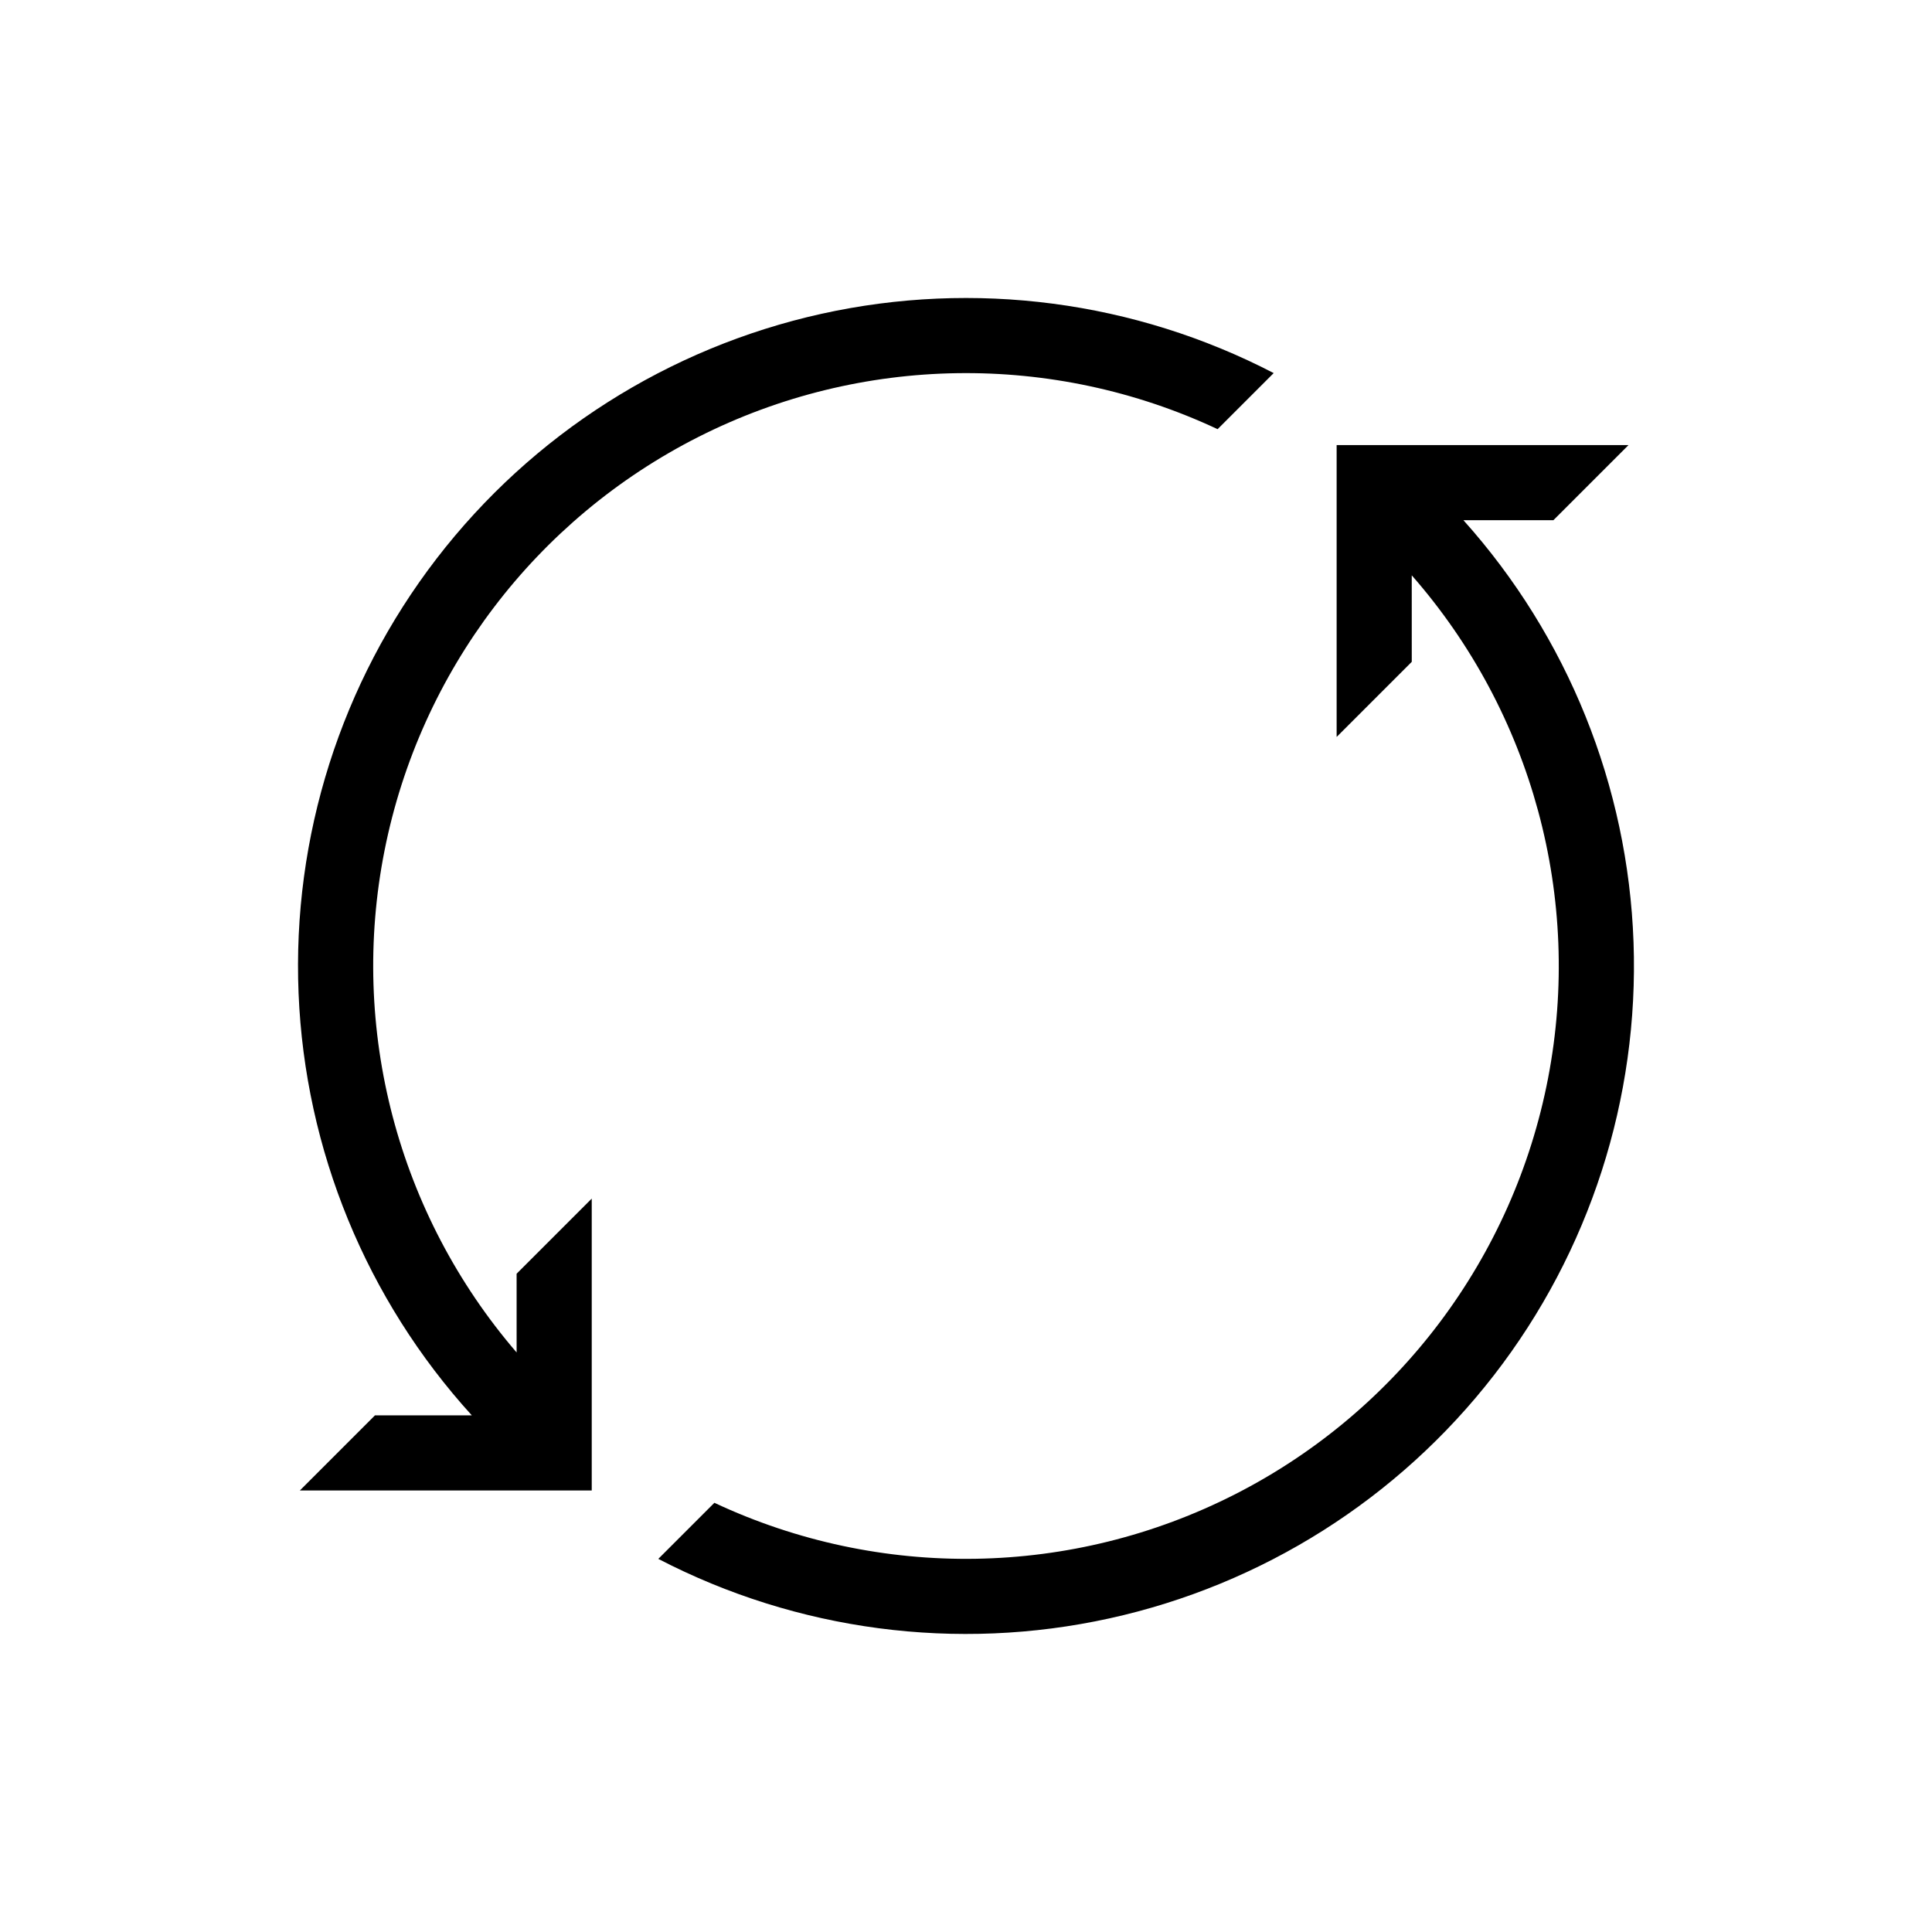 <?xml version="1.0" encoding="UTF-8"?>
<!-- Uploaded to: ICON Repo, www.iconrepo.com, Generator: ICON Repo Mixer Tools -->
<svg fill="#000000" width="800px" height="800px" version="1.1" viewBox="144 144 512 512" xmlns="http://www.w3.org/2000/svg">
 <g>
  <path d="m531.82 281.86h23.84l19.91-19.91h-77.348v77.348l19.91-19.91-0.004-22.918c31.953 36.449 45.289 85.605 36.137 133.21-9.148 47.598-39.758 88.309-82.945 110.31-43.188 22.008-94.117 22.844-138 2.269l-14.863 14.863c36.773 19.082 79.078 24.664 119.54 15.77 40.465-8.891 76.527-31.695 101.91-64.441 25.379-32.746 38.473-73.355 36.996-114.76-1.477-41.402-17.43-80.977-45.082-111.83z"/>
  <path d="m280.91 502.42c-31.5-36.617-44.406-85.684-34.996-133.06 9.41-47.375 40.094-87.785 83.195-109.58s93.836-22.547 137.57-2.047l14.863-14.863v0.004c-36.871-19.137-79.297-24.695-119.86-15.707-40.555 8.992-76.656 31.961-101.99 64.883-25.328 32.926-38.273 73.707-36.566 115.21 1.707 41.504 17.957 81.09 45.906 111.82h-25.656l-19.91 19.91h77.352v-77.348l-19.91 19.91z"/>
 </g>
</svg>